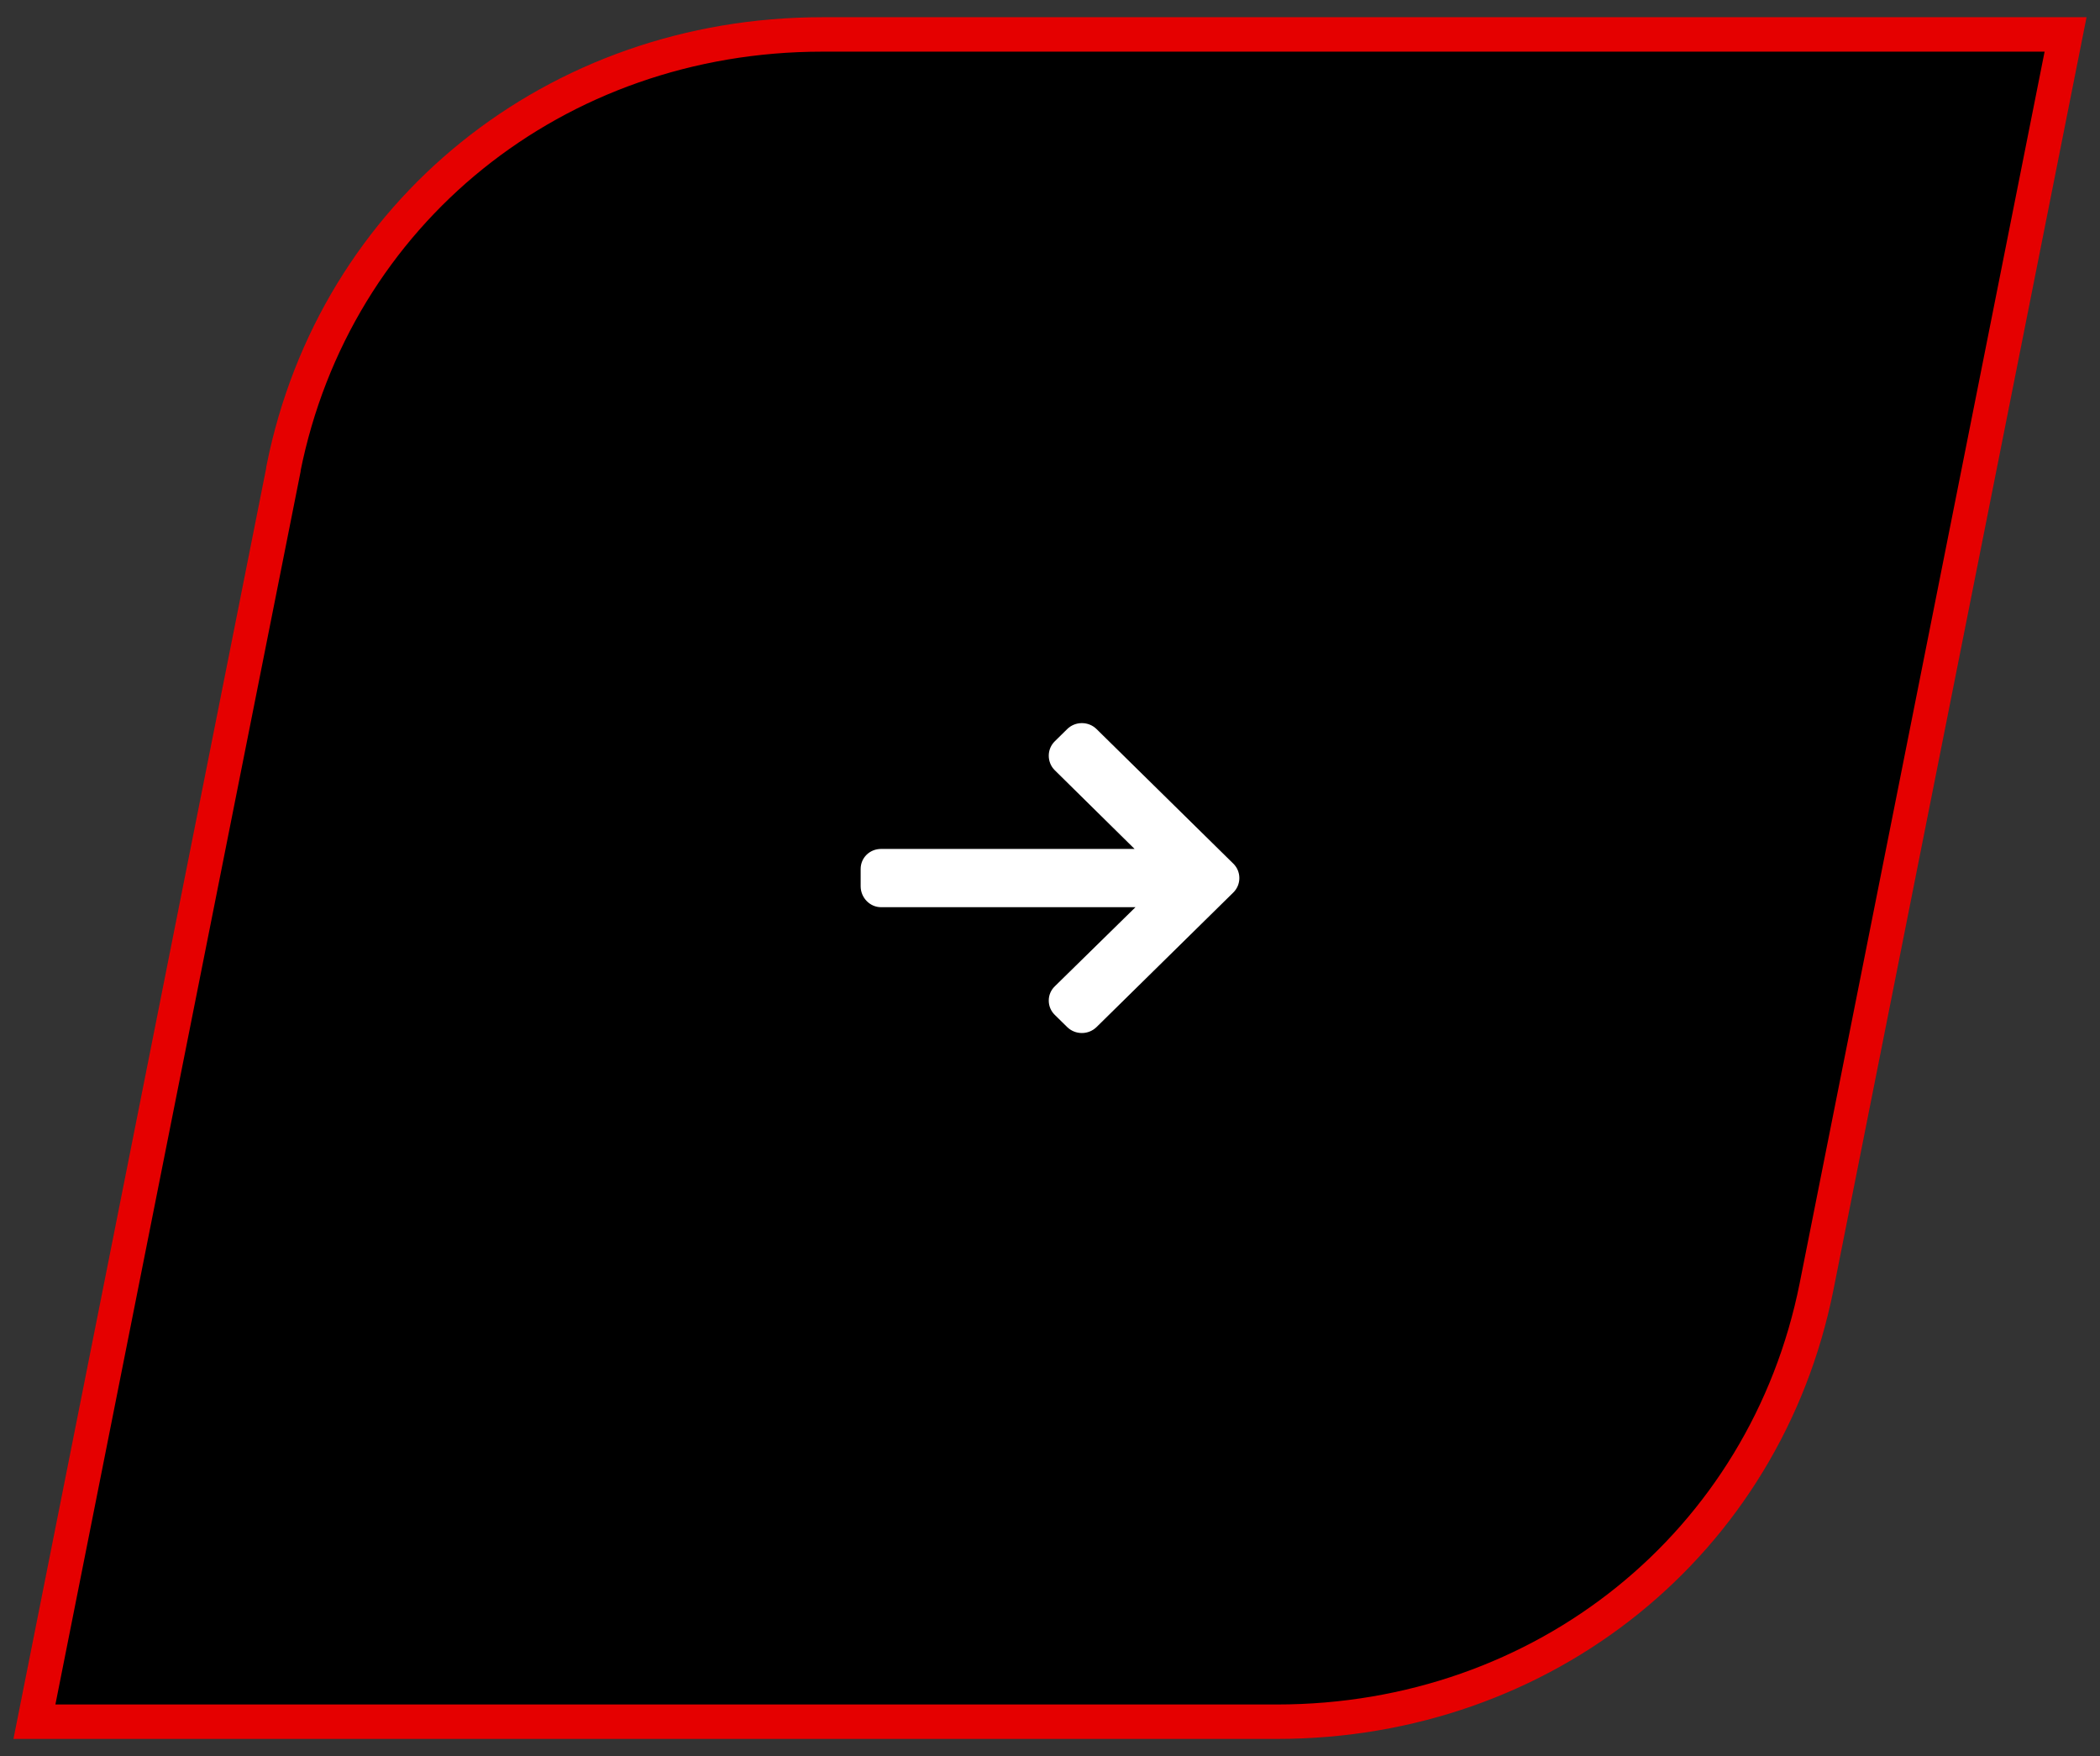 <?xml version="1.0" encoding="UTF-8"?> <svg xmlns="http://www.w3.org/2000/svg" viewBox="6333 4818 61 51" data-guides="{&quot;vertical&quot;:[],&quot;horizontal&quot;:[]}"><rect x="6333" y="4818" width="61" height="51" fill="#333333" stroke="none"/><path fill="url(#tSvgGradient14275cb8634)" stroke="#E50000" fill-opacity="1" stroke-width="1" stroke-opacity="1" font-size-adjust="none" stroke-miterlimit="10" id="tSvgba0f408c5b" title="Path 1" d="M 6341.233 4831.639 C 6338.822 4843.759 6336.411 4855.879 6334 4868C 6346.03 4868 6358.06 4868 6370.091 4868C 6377.853 4868 6384.28 4862.809 6385.767 4855.361C 6388.178 4843.241 6390.589 4831.12 6393 4819C 6380.961 4819 6368.923 4819 6356.884 4819C 6349.147 4819 6342.72 4824.166 6341.233 4831.614C 6341.233 4831.622 6341.233 4831.63 6341.233 4831.639Z"></path><path fill="white" stroke="none" fill-opacity="1" stroke-width="1" stroke-opacity="1" font-size-adjust="none" id="tSvg1d17f90431" title="Path 2" d="M 6368.824 4843.08 C 6367.5 4841.777 6366.176 4840.475 6364.852 4839.173C 6364.738 4839.061 6364.587 4839 6364.426 4839C 6364.265 4839 6364.114 4839.061 6364 4839.173C 6363.88 4839.291 6363.76 4839.409 6363.64 4839.527C 6363.526 4839.639 6363.464 4839.788 6363.464 4839.946C 6363.464 4840.105 6363.526 4840.258 6363.64 4840.37C 6364.412 4841.131 6365.185 4841.893 6365.957 4842.654C 6363.503 4842.654 6361.049 4842.654 6358.594 4842.654C 6358.262 4842.654 6358 4842.91 6358 4843.236C 6358 4843.403 6358 4843.57 6358 4843.738C 6358 4844.064 6358.262 4844.346 6358.594 4844.346C 6361.057 4844.346 6363.52 4844.346 6365.983 4844.346C 6365.202 4845.111 6364.421 4845.877 6363.64 4846.643C 6363.526 4846.754 6363.464 4846.899 6363.464 4847.057C 6363.464 4847.216 6363.526 4847.363 6363.64 4847.474C 6363.76 4847.592 6363.88 4847.71 6364 4847.828C 6364.114 4847.939 6364.265 4848 6364.426 4848C 6364.587 4848 6364.738 4847.938 6364.852 4847.827C 6366.176 4846.525 6367.5 4845.222 6368.824 4843.92C 6368.938 4843.808 6369 4843.659 6369 4843.5C 6369 4843.341 6368.938 4843.191 6368.824 4843.08Z"></path><defs><linearGradient id="tSvgGradient14275cb8634" x1="6334" x2="6392.975" y1="4843.525" y2="4843.525" font-size-adjust="none" gradientUnits="userSpaceOnUse" gradientTransform=""><stop offset="0" stop-color="hsl(1.512,100%,46.67%)" stop-opacity="1"></stop><stop offset="1" stop-color="hsl(0,100%,23.53%)" stop-opacity="1"></stop></linearGradient></defs></svg> 